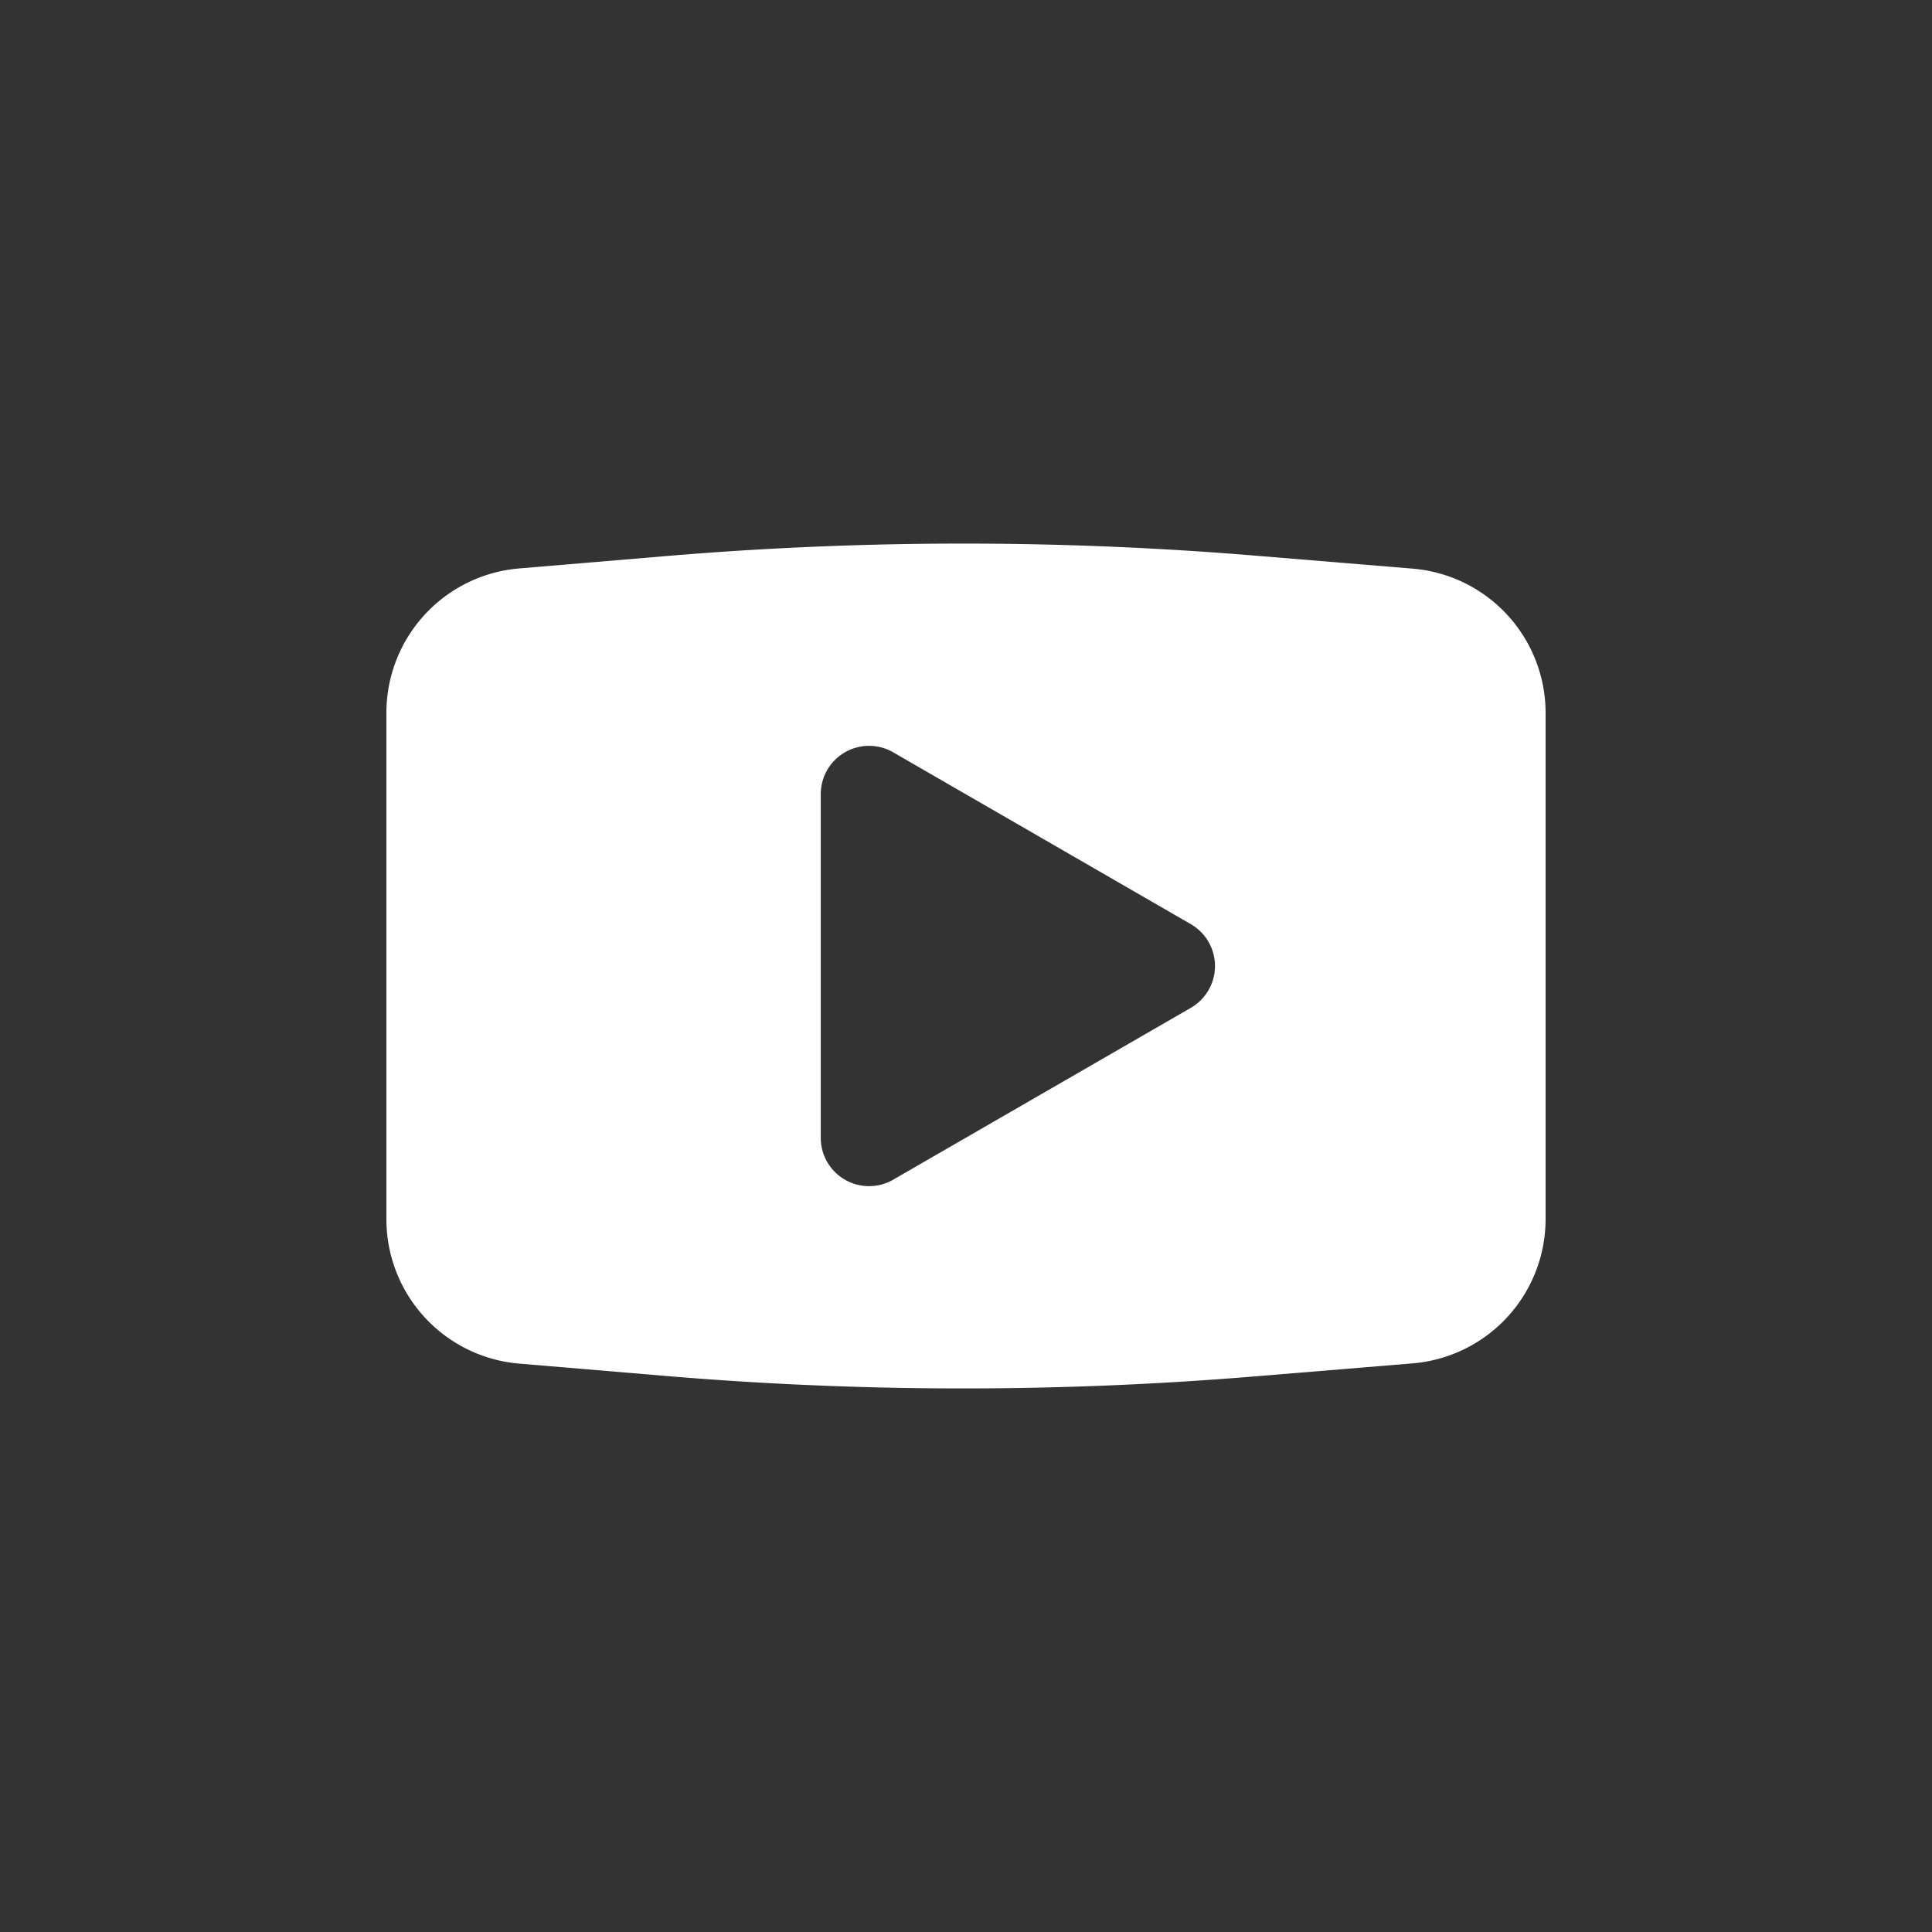 <svg xmlns="http://www.w3.org/2000/svg" id="prefix__icn_youtube-filled" width="40" height="40" data-name="icn / youtube-filled" viewBox="0 0 40 40">
    <rect x="0" y="0" width="40" height="40" fill="#333333" stroke="none"/>
    <path id="prefix__Path_56" fill="#fff" d="M1423.837 445.816l-3.283-.271a73.324 73.324 0 0 0-12.175.011l-3.041.256a3 3 0 0 0-2.748 2.989v10.484a3 3 0 0 0 2.748 2.99l3.041.256a73.324 73.324 0 0 0 12.175.01l3.283-.271a3 3 0 0 0 2.753-2.99v-10.474a3 3 0 0 0-2.753-2.99zm-4.592 9.093l-6.162 3.558a1 1 0 0 1-1.5-.866v-7.116a1 1 0 0 1 1.5-.866l6.162 3.558a1 1 0 0 1 0 1.732z" data-name="Path 56" transform="translate(-1394.59 -434.043)"/>
</svg>
